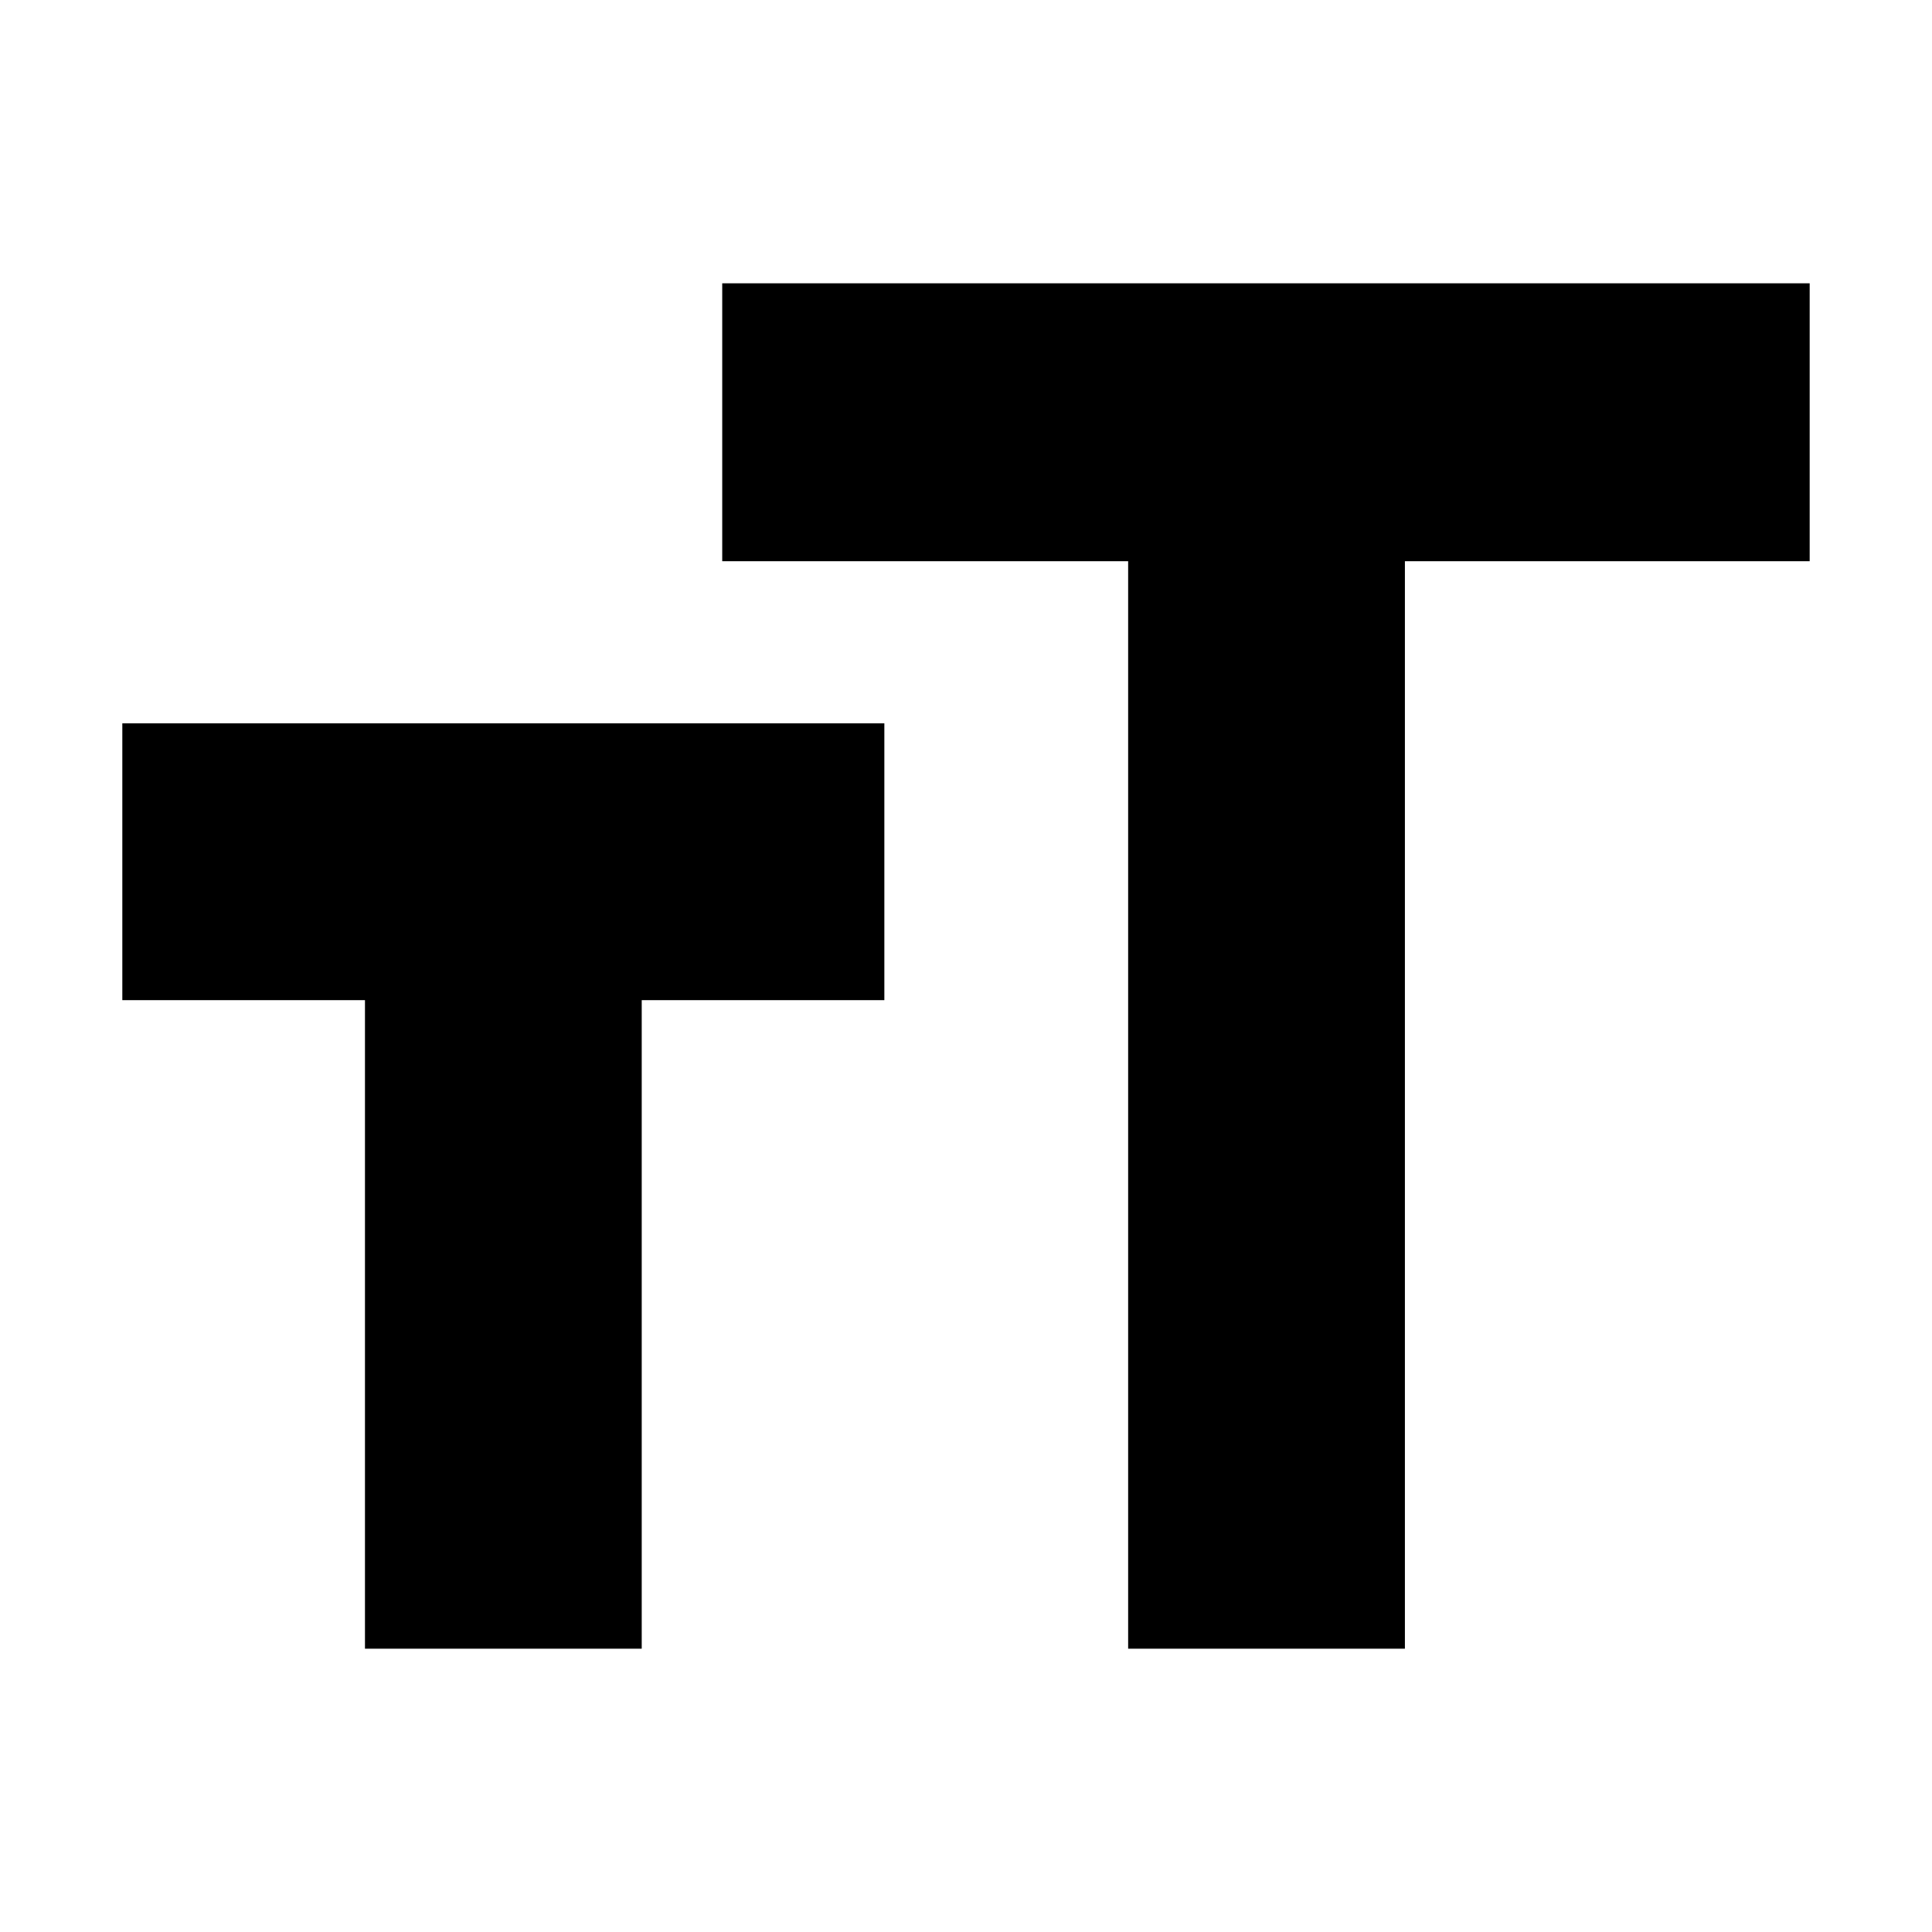 <svg xmlns="http://www.w3.org/2000/svg" height="24px" viewBox="0 -960 960 960" width="24px" fill="#000"><path d="M560.57-140.78v-540.35h-201.7v-138.09h540.35v138.09H698.09v540.35H560.57Zm-379.22 0v-322.26H60.78v-137.53h378.65v137.53H318.87v322.26H181.35Z"/></svg>
